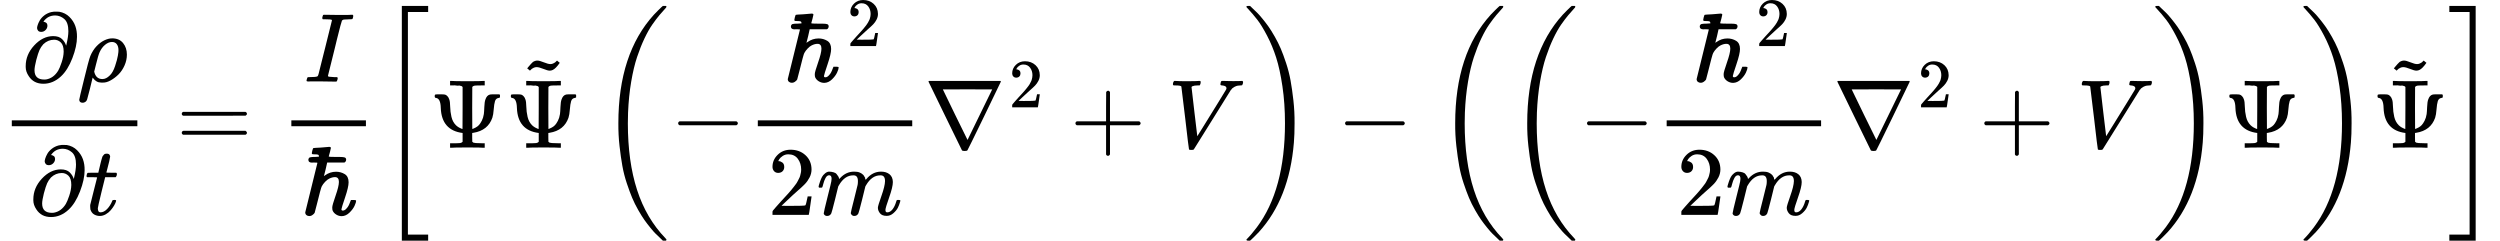 <?xml version="1.0" encoding="UTF-8"?><!DOCTYPE svg PUBLIC "-//W3C//DTD SVG 1.1//EN" "http://www.w3.org/Graphics/SVG/1.1/DTD/svg11.dtd"><svg style="vertical-align: -2.217ex;" xmlns="http://www.w3.org/2000/svg" width="57.796ex" height="5.564ex" role="img" focusable="false" viewBox="0 -1479.7 25545.7 2459.4" xmlns:xlink="http://www.w3.org/1999/xlink"><defs><path id="MJX-18606-TEX-I-1D715" d="M202 508Q179 508 169 520T158 547Q158 557 164 577T185 624T230 675T301 710L333 715H345Q378 715 384 714Q447 703 489 661T549 568T566 457Q566 362 519 240T402 53Q321 -22 223 -22Q123 -22 73 56Q42 102 42 148V159Q42 276 129 370T322 465Q383 465 414 434T455 367L458 378Q478 461 478 515Q478 603 437 639T344 676Q266 676 223 612Q264 606 264 572Q264 547 246 528T202 508ZM430 306Q430 372 401 400T333 428Q270 428 222 382Q197 354 183 323T150 221Q132 149 132 116Q132 21 232 21Q244 21 250 22Q327 35 374 112Q389 137 409 196T430 306Z"></path><path id="MJX-18606-TEX-I-1D70C" d="M58 -216Q25 -216 23 -186Q23 -176 73 26T127 234Q143 289 182 341Q252 427 341 441Q343 441 349 441T359 442Q432 442 471 394T510 276Q510 219 486 165T425 74T345 13T266 -10H255H248Q197 -10 165 35L160 41L133 -71Q108 -168 104 -181T92 -202Q76 -216 58 -216ZM424 322Q424 359 407 382T357 405Q322 405 287 376T231 300Q217 269 193 170L176 102Q193 26 260 26Q298 26 334 62Q367 92 389 158T418 266T424 322Z"></path><path id="MJX-18606-TEX-I-1D461" d="M26 385Q19 392 19 395Q19 399 22 411T27 425Q29 430 36 430T87 431H140L159 511Q162 522 166 540T173 566T179 586T187 603T197 615T211 624T229 626Q247 625 254 615T261 596Q261 589 252 549T232 470L222 433Q222 431 272 431H323Q330 424 330 420Q330 398 317 385H210L174 240Q135 80 135 68Q135 26 162 26Q197 26 230 60T283 144Q285 150 288 151T303 153H307Q322 153 322 145Q322 142 319 133Q314 117 301 95T267 48T216 6T155 -11Q125 -11 98 4T59 56Q57 64 57 83V101L92 241Q127 382 128 383Q128 385 77 385H26Z"></path><path id="MJX-18606-TEX-N-3D" d="M56 347Q56 360 70 367H707Q722 359 722 347Q722 336 708 328L390 327H72Q56 332 56 347ZM56 153Q56 168 72 173H708Q722 163 722 153Q722 140 707 133H70Q56 140 56 153Z"></path><path id="MJX-18606-TEX-I-1D43C" d="M43 1Q26 1 26 10Q26 12 29 24Q34 43 39 45Q42 46 54 46H60Q120 46 136 53Q137 53 138 54Q143 56 149 77T198 273Q210 318 216 344Q286 624 286 626Q284 630 284 631Q274 637 213 637H193Q184 643 189 662Q193 677 195 680T209 683H213Q285 681 359 681Q481 681 487 683H497Q504 676 504 672T501 655T494 639Q491 637 471 637Q440 637 407 634Q393 631 388 623Q381 609 337 432Q326 385 315 341Q245 65 245 59Q245 52 255 50T307 46H339Q345 38 345 37T342 19Q338 6 332 0H316Q279 2 179 2Q143 2 113 2T65 2T43 1Z"></path><path id="MJX-18606-TEX-V-210F" d="M182 599Q182 611 174 615T133 619Q118 619 114 621T109 630Q109 636 114 656T122 681Q125 685 202 688Q272 695 286 695Q304 695 304 684Q304 682 295 644T282 597Q282 592 360 592H399Q430 592 445 587T460 563Q460 552 451 541L442 535H266L251 468Q247 453 243 436T236 409T233 399Q233 395 244 404Q295 441 357 441Q405 441 445 417T485 333Q485 284 449 178T412 58T426 44Q447 44 466 68Q485 87 500 130L509 152H531H543Q562 152 562 144Q562 128 546 93T494 23T415 -13Q385 -13 359 3T322 44Q318 52 318 77Q318 99 352 196T386 337Q386 386 346 386Q318 386 286 370Q267 361 245 338T211 292Q207 287 193 235T162 113T138 21Q128 7 122 4Q105 -12 83 -12Q66 -12 54 -2T42 26L166 530Q166 534 161 534T129 535Q127 535 122 535T112 534Q74 534 74 562Q74 570 77 576T84 585T96 589T109 591T124 592T138 592L182 595V599Z"></path><path id="MJX-18606-TEX-S3-5B" d="M247 -949V1450H516V1388H309V-887H516V-949H247Z"></path><path id="MJX-18606-TEX-N-3A8" d="M340 622Q338 623 335 625T331 629T325 631T314 634T298 635T274 636T239 637H212V683H224Q248 680 389 680T554 683H566V637H539Q479 637 464 635T439 622L438 407Q438 192 439 192Q443 193 449 195T474 207T507 232T536 276T557 344Q560 365 562 417T573 493Q587 536 620 544Q627 546 671 546H715L722 540V515Q714 509 708 509Q680 505 671 476T658 392T644 307Q599 177 451 153L438 151V106L439 61Q446 54 451 52T476 48T539 46H566V0H554Q530 3 389 3T224 0H212V46H239Q259 46 273 46T298 47T314 48T325 51T331 54T335 57T340 61V151Q126 178 117 406Q115 503 69 509Q55 509 55 526Q55 541 59 543T86 546H107H120Q150 546 161 543T184 528Q198 514 204 493Q212 472 213 420T226 316T272 230Q287 216 303 207T330 194L339 192Q340 192 340 407V622Z"></path><path id="MJX-18606-TEX-N-7E" d="M179 251Q164 251 151 245T131 234T111 215L97 227L83 238Q83 239 95 253T121 283T142 304Q165 318 187 318T253 300T320 282Q335 282 348 288T368 299T388 318L402 306L416 295Q375 236 344 222Q330 215 313 215Q292 215 248 233T179 251Z"></path><path id="MJX-18606-TEX-S3-28" d="M701 -940Q701 -943 695 -949H664Q662 -947 636 -922T591 -879T537 -818T475 -737T412 -636T350 -511T295 -362T250 -186T221 17T209 251Q209 962 573 1361Q596 1386 616 1405T649 1437T664 1450H695Q701 1444 701 1441Q701 1436 681 1415T629 1356T557 1261T476 1118T400 927T340 675T308 359Q306 321 306 250Q306 -139 400 -430T690 -924Q701 -936 701 -940Z"></path><path id="MJX-18606-TEX-N-2212" d="M84 237T84 250T98 270H679Q694 262 694 250T679 230H98Q84 237 84 250Z"></path><path id="MJX-18606-TEX-N-32" d="M109 429Q82 429 66 447T50 491Q50 562 103 614T235 666Q326 666 387 610T449 465Q449 422 429 383T381 315T301 241Q265 210 201 149L142 93L218 92Q375 92 385 97Q392 99 409 186V189H449V186Q448 183 436 95T421 3V0H50V19V31Q50 38 56 46T86 81Q115 113 136 137Q145 147 170 174T204 211T233 244T261 278T284 308T305 340T320 369T333 401T340 431T343 464Q343 527 309 573T212 619Q179 619 154 602T119 569T109 550Q109 549 114 549Q132 549 151 535T170 489Q170 464 154 447T109 429Z"></path><path id="MJX-18606-TEX-I-1D45A" d="M21 287Q22 293 24 303T36 341T56 388T88 425T132 442T175 435T205 417T221 395T229 376L231 369Q231 367 232 367L243 378Q303 442 384 442Q401 442 415 440T441 433T460 423T475 411T485 398T493 385T497 373T500 364T502 357L510 367Q573 442 659 442Q713 442 746 415T780 336Q780 285 742 178T704 50Q705 36 709 31T724 26Q752 26 776 56T815 138Q818 149 821 151T837 153Q857 153 857 145Q857 144 853 130Q845 101 831 73T785 17T716 -10Q669 -10 648 17T627 73Q627 92 663 193T700 345Q700 404 656 404H651Q565 404 506 303L499 291L466 157Q433 26 428 16Q415 -11 385 -11Q372 -11 364 -4T353 8T350 18Q350 29 384 161L420 307Q423 322 423 345Q423 404 379 404H374Q288 404 229 303L222 291L189 157Q156 26 151 16Q138 -11 108 -11Q95 -11 87 -5T76 7T74 17Q74 30 112 181Q151 335 151 342Q154 357 154 369Q154 405 129 405Q107 405 92 377T69 316T57 280Q55 278 41 278H27Q21 284 21 287Z"></path><path id="MJX-18606-TEX-N-2207" d="M46 676Q46 679 51 683H781Q786 679 786 676Q786 674 617 326T444 -26Q439 -33 416 -33T388 -26Q385 -22 216 326T46 676ZM697 596Q697 597 445 597T193 596Q195 591 319 336T445 80L697 596Z"></path><path id="MJX-18606-TEX-N-2B" d="M56 237T56 250T70 270H369V420L370 570Q380 583 389 583Q402 583 409 568V270H707Q722 262 722 250T707 230H409V-68Q401 -82 391 -82H389H387Q375 -82 369 -68V230H70Q56 237 56 250Z"></path><path id="MJX-18606-TEX-I-1D449" d="M52 648Q52 670 65 683H76Q118 680 181 680Q299 680 320 683H330Q336 677 336 674T334 656Q329 641 325 637H304Q282 635 274 635Q245 630 242 620Q242 618 271 369T301 118L374 235Q447 352 520 471T595 594Q599 601 599 609Q599 633 555 637Q537 637 537 648Q537 649 539 661Q542 675 545 679T558 683Q560 683 570 683T604 682T668 681Q737 681 755 683H762Q769 676 769 672Q769 655 760 640Q757 637 743 637Q730 636 719 635T698 630T682 623T670 615T660 608T652 599T645 592L452 282Q272 -9 266 -16Q263 -18 259 -21L241 -22H234Q216 -22 216 -15Q213 -9 177 305Q139 623 138 626Q133 637 76 637H59Q52 642 52 648Z"></path><path id="MJX-18606-TEX-S3-29" d="M34 1438Q34 1446 37 1448T50 1450H56H71Q73 1448 99 1423T144 1380T198 1319T260 1238T323 1137T385 1013T440 864T485 688T514 485T526 251Q526 134 519 53Q472 -519 162 -860Q139 -885 119 -904T86 -936T71 -949H56Q43 -949 39 -947T34 -937Q88 -883 140 -813Q428 -430 428 251Q428 453 402 628T338 922T245 1146T145 1309T46 1425Q44 1427 42 1429T39 1433T36 1436L34 1438Z"></path><path id="MJX-18606-TEX-S3-5D" d="M11 1388V1450H280V-949H11V-887H218V1388H11Z"></path></defs><g stroke="currentColor" fill="currentColor" stroke-width="0" transform="scale(1,-1)"><g data-mml-node="math"><g data-mml-node="mtable"><g data-mml-node="mtr" transform="translate(0,-30.2)"><g data-mml-node="mtd"><g data-mml-node="mfrac"><g data-mml-node="mrow" transform="translate(220,676)"><g data-mml-node="mi"><use data-c="1D715" xlink:href="#MJX-18606-TEX-I-1D715"></use></g><g data-mml-node="mi" transform="translate(566,0)"><use data-c="1D70C" xlink:href="#MJX-18606-TEX-I-1D70C"></use></g></g><g data-mml-node="mrow" transform="translate(298,-686)"><g data-mml-node="mi"><use data-c="1D715" xlink:href="#MJX-18606-TEX-I-1D715"></use></g><g data-mml-node="mi" transform="translate(566,0)"><use data-c="1D461" xlink:href="#MJX-18606-TEX-I-1D461"></use></g></g><rect width="1283" height="60" x="120" y="220"></rect></g><g data-mml-node="mo" transform="translate(1800.8,0)"><use data-c="3D" xlink:href="#MJX-18606-TEX-N-3D"></use></g><g data-mml-node="mfrac" transform="translate(2856.6,0)"><g data-mml-node="mi" transform="translate(249,676)"><use data-c="1D43C" xlink:href="#MJX-18606-TEX-I-1D43C"></use></g><g data-mml-node="mi" transform="translate(220,-686)"><use data-c="210F" xlink:href="#MJX-18606-TEX-V-210F"></use></g><rect width="762" height="60" x="120" y="220"></rect></g><g data-mml-node="mrow" transform="translate(3858.6,0)"><g data-mml-node="mo" transform="translate(0 -0.5)"><use data-c="5B" xlink:href="#MJX-18606-TEX-S3-5B"></use></g><g data-mml-node="mi" transform="translate(528,0)"><use data-c="3A8" xlink:href="#MJX-18606-TEX-N-3A8"></use></g><g data-mml-node="TeXAtom" data-mjx-texclass="ORD" transform="translate(1306,0)"><g data-mml-node="mover"><g data-mml-node="mi"><use data-c="3A8" xlink:href="#MJX-18606-TEX-N-3A8"></use></g><g data-mml-node="mo" transform="translate(389,573) translate(-250 0)"><use data-c="7E" xlink:href="#MJX-18606-TEX-N-7E"></use></g></g></g><g data-mml-node="mrow" transform="translate(2250.7,0)"><g data-mml-node="mo" transform="translate(0 -0.5)"><use data-c="28" xlink:href="#MJX-18606-TEX-S3-28"></use></g><g data-mml-node="mo" transform="translate(736,0)"><use data-c="2212" xlink:href="#MJX-18606-TEX-N-2212"></use></g><g data-mml-node="mfrac" transform="translate(1514,0)"><g data-mml-node="msup" transform="translate(384.2,676)"><g data-mml-node="mi"><use data-c="210F" xlink:href="#MJX-18606-TEX-V-210F"></use></g><g data-mml-node="mn" transform="translate(646.1,363) scale(0.707)"><use data-c="32" xlink:href="#MJX-18606-TEX-N-32"></use></g></g><g data-mml-node="mrow" transform="translate(220,-686)"><g data-mml-node="mn"><use data-c="32" xlink:href="#MJX-18606-TEX-N-32"></use></g><g data-mml-node="mi" transform="translate(500,0)"><use data-c="1D45A" xlink:href="#MJX-18606-TEX-I-1D45A"></use></g></g><rect width="1578" height="60" x="120" y="220"></rect></g><g data-mml-node="msup" transform="translate(3332,0)"><g data-mml-node="mi"><use data-c="2207" xlink:href="#MJX-18606-TEX-N-2207"></use></g><g data-mml-node="mn" transform="translate(866,413) scale(0.707)"><use data-c="32" xlink:href="#MJX-18606-TEX-N-32"></use></g></g><g data-mml-node="mo" transform="translate(4823.8,0)"><use data-c="2B" xlink:href="#MJX-18606-TEX-N-2B"></use></g><g data-mml-node="mi" transform="translate(5824,0)"><use data-c="1D449" xlink:href="#MJX-18606-TEX-I-1D449"></use></g><g data-mml-node="mo" transform="translate(6593,0) translate(0 -0.5)"><use data-c="29" xlink:href="#MJX-18606-TEX-S3-29"></use></g></g><g data-mml-node="mo" transform="translate(9801.9,0)"><use data-c="2212" xlink:href="#MJX-18606-TEX-N-2212"></use></g><g data-mml-node="mrow" transform="translate(10802.1,0)"><g data-mml-node="mo" transform="translate(0 -0.5)"><use data-c="28" xlink:href="#MJX-18606-TEX-S3-28"></use></g><g data-mml-node="mrow" transform="translate(736,0)"><g data-mml-node="mo" transform="translate(0 -0.5)"><use data-c="28" xlink:href="#MJX-18606-TEX-S3-28"></use></g><g data-mml-node="mo" transform="translate(736,0)"><use data-c="2212" xlink:href="#MJX-18606-TEX-N-2212"></use></g><g data-mml-node="mfrac" transform="translate(1514,0)"><g data-mml-node="msup" transform="translate(384.2,676)"><g data-mml-node="mi"><use data-c="210F" xlink:href="#MJX-18606-TEX-V-210F"></use></g><g data-mml-node="mn" transform="translate(646.1,363) scale(0.707)"><use data-c="32" xlink:href="#MJX-18606-TEX-N-32"></use></g></g><g data-mml-node="mrow" transform="translate(220,-686)"><g data-mml-node="mn"><use data-c="32" xlink:href="#MJX-18606-TEX-N-32"></use></g><g data-mml-node="mi" transform="translate(500,0)"><use data-c="1D45A" xlink:href="#MJX-18606-TEX-I-1D45A"></use></g></g><rect width="1578" height="60" x="120" y="220"></rect></g><g data-mml-node="msup" transform="translate(3332,0)"><g data-mml-node="mi"><use data-c="2207" xlink:href="#MJX-18606-TEX-N-2207"></use></g><g data-mml-node="mn" transform="translate(866,413) scale(0.707)"><use data-c="32" xlink:href="#MJX-18606-TEX-N-32"></use></g></g><g data-mml-node="mo" transform="translate(4823.8,0)"><use data-c="2B" xlink:href="#MJX-18606-TEX-N-2B"></use></g><g data-mml-node="mi" transform="translate(5824,0)"><use data-c="1D449" xlink:href="#MJX-18606-TEX-I-1D449"></use></g><g data-mml-node="mo" transform="translate(6593,0) translate(0 -0.5)"><use data-c="29" xlink:href="#MJX-18606-TEX-S3-29"></use></g></g><g data-mml-node="mi" transform="translate(8065,0)"><use data-c="3A8" xlink:href="#MJX-18606-TEX-N-3A8"></use></g><g data-mml-node="mo" transform="translate(8843,0) translate(0 -0.5)"><use data-c="29" xlink:href="#MJX-18606-TEX-S3-29"></use></g></g><g data-mml-node="TeXAtom" data-mjx-texclass="ORD" transform="translate(20381.1,0)"><g data-mml-node="mover"><g data-mml-node="mi"><use data-c="3A8" xlink:href="#MJX-18606-TEX-N-3A8"></use></g><g data-mml-node="mo" transform="translate(389,573) translate(-250 0)"><use data-c="7E" xlink:href="#MJX-18606-TEX-N-7E"></use></g></g></g><g data-mml-node="mo" transform="translate(21159.1,0) translate(0 -0.5)"><use data-c="5D" xlink:href="#MJX-18606-TEX-S3-5D"></use></g></g></g></g></g></g></g></svg>